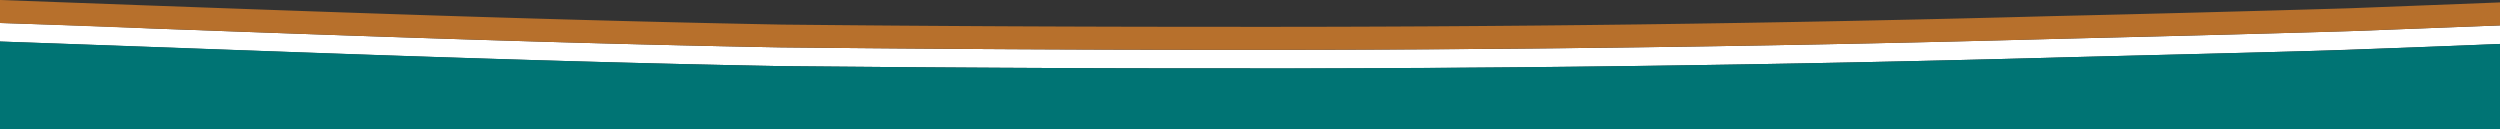 <?xml version="1.0" encoding="UTF-8"?> <svg xmlns="http://www.w3.org/2000/svg" xml:space="preserve" width="1240" height="64.2"><rect width="100%" height="100%" fill="#333333" stroke="none"/><path fill="#FFF" d="M620 34a14864.8 14864.8 0 0 0 398.1-5.4c9-.3 125.5-3 148-4 23.5-.8 48.3-1.7 73.9-2.8v-9.2l-73.2 2.8a22052.9 22052.9 0 0 1-148.2 3.9A14444.6 14444.6 0 0 1 606 24.7c-68.6 0-140-.4-218.5-1.2h-.1c-106.8-1.9-211.5-5.7-312.8-9.4C50 13 25 12.2 0 11.4v9.2c127.7 4.5 255 9.8 387.7 12.2 65.1.6 145.4 1.2 232.4 1.1z"></path><path fill="#007474" d="m1240 21.8-74 2.9c-22.4.8-138.9 3.6-147.9 3.9a14474.4 14474.4 0 0 1-398 5.3c-87 .1-167.3-.5-232.4-1.1C255.1 30.4 127.7 25 0 20.6v43.6h1240V21.8z"></path><path fill="#B7702C" d="M387.4 23.5h.1a21712 21712 0 0 0 232.6 1.2 14736.3 14736.3 0 0 0 410.7-5.7c32-.8 117-2.9 136-3.6l73.2-2.8V1.2l-74.6 2.9A22178.2 22178.2 0 0 1 1017.6 8 14412.1 14412.1 0 0 1 606 13.3c-68.5 0-139.8-.3-218-1.1-106.4-2-211-5.7-312-9.4L0 0v11.4c25 .8 50.1 1.8 74.6 2.7 101.3 3.7 206 7.5 312.8 9.4z"></path></svg> 